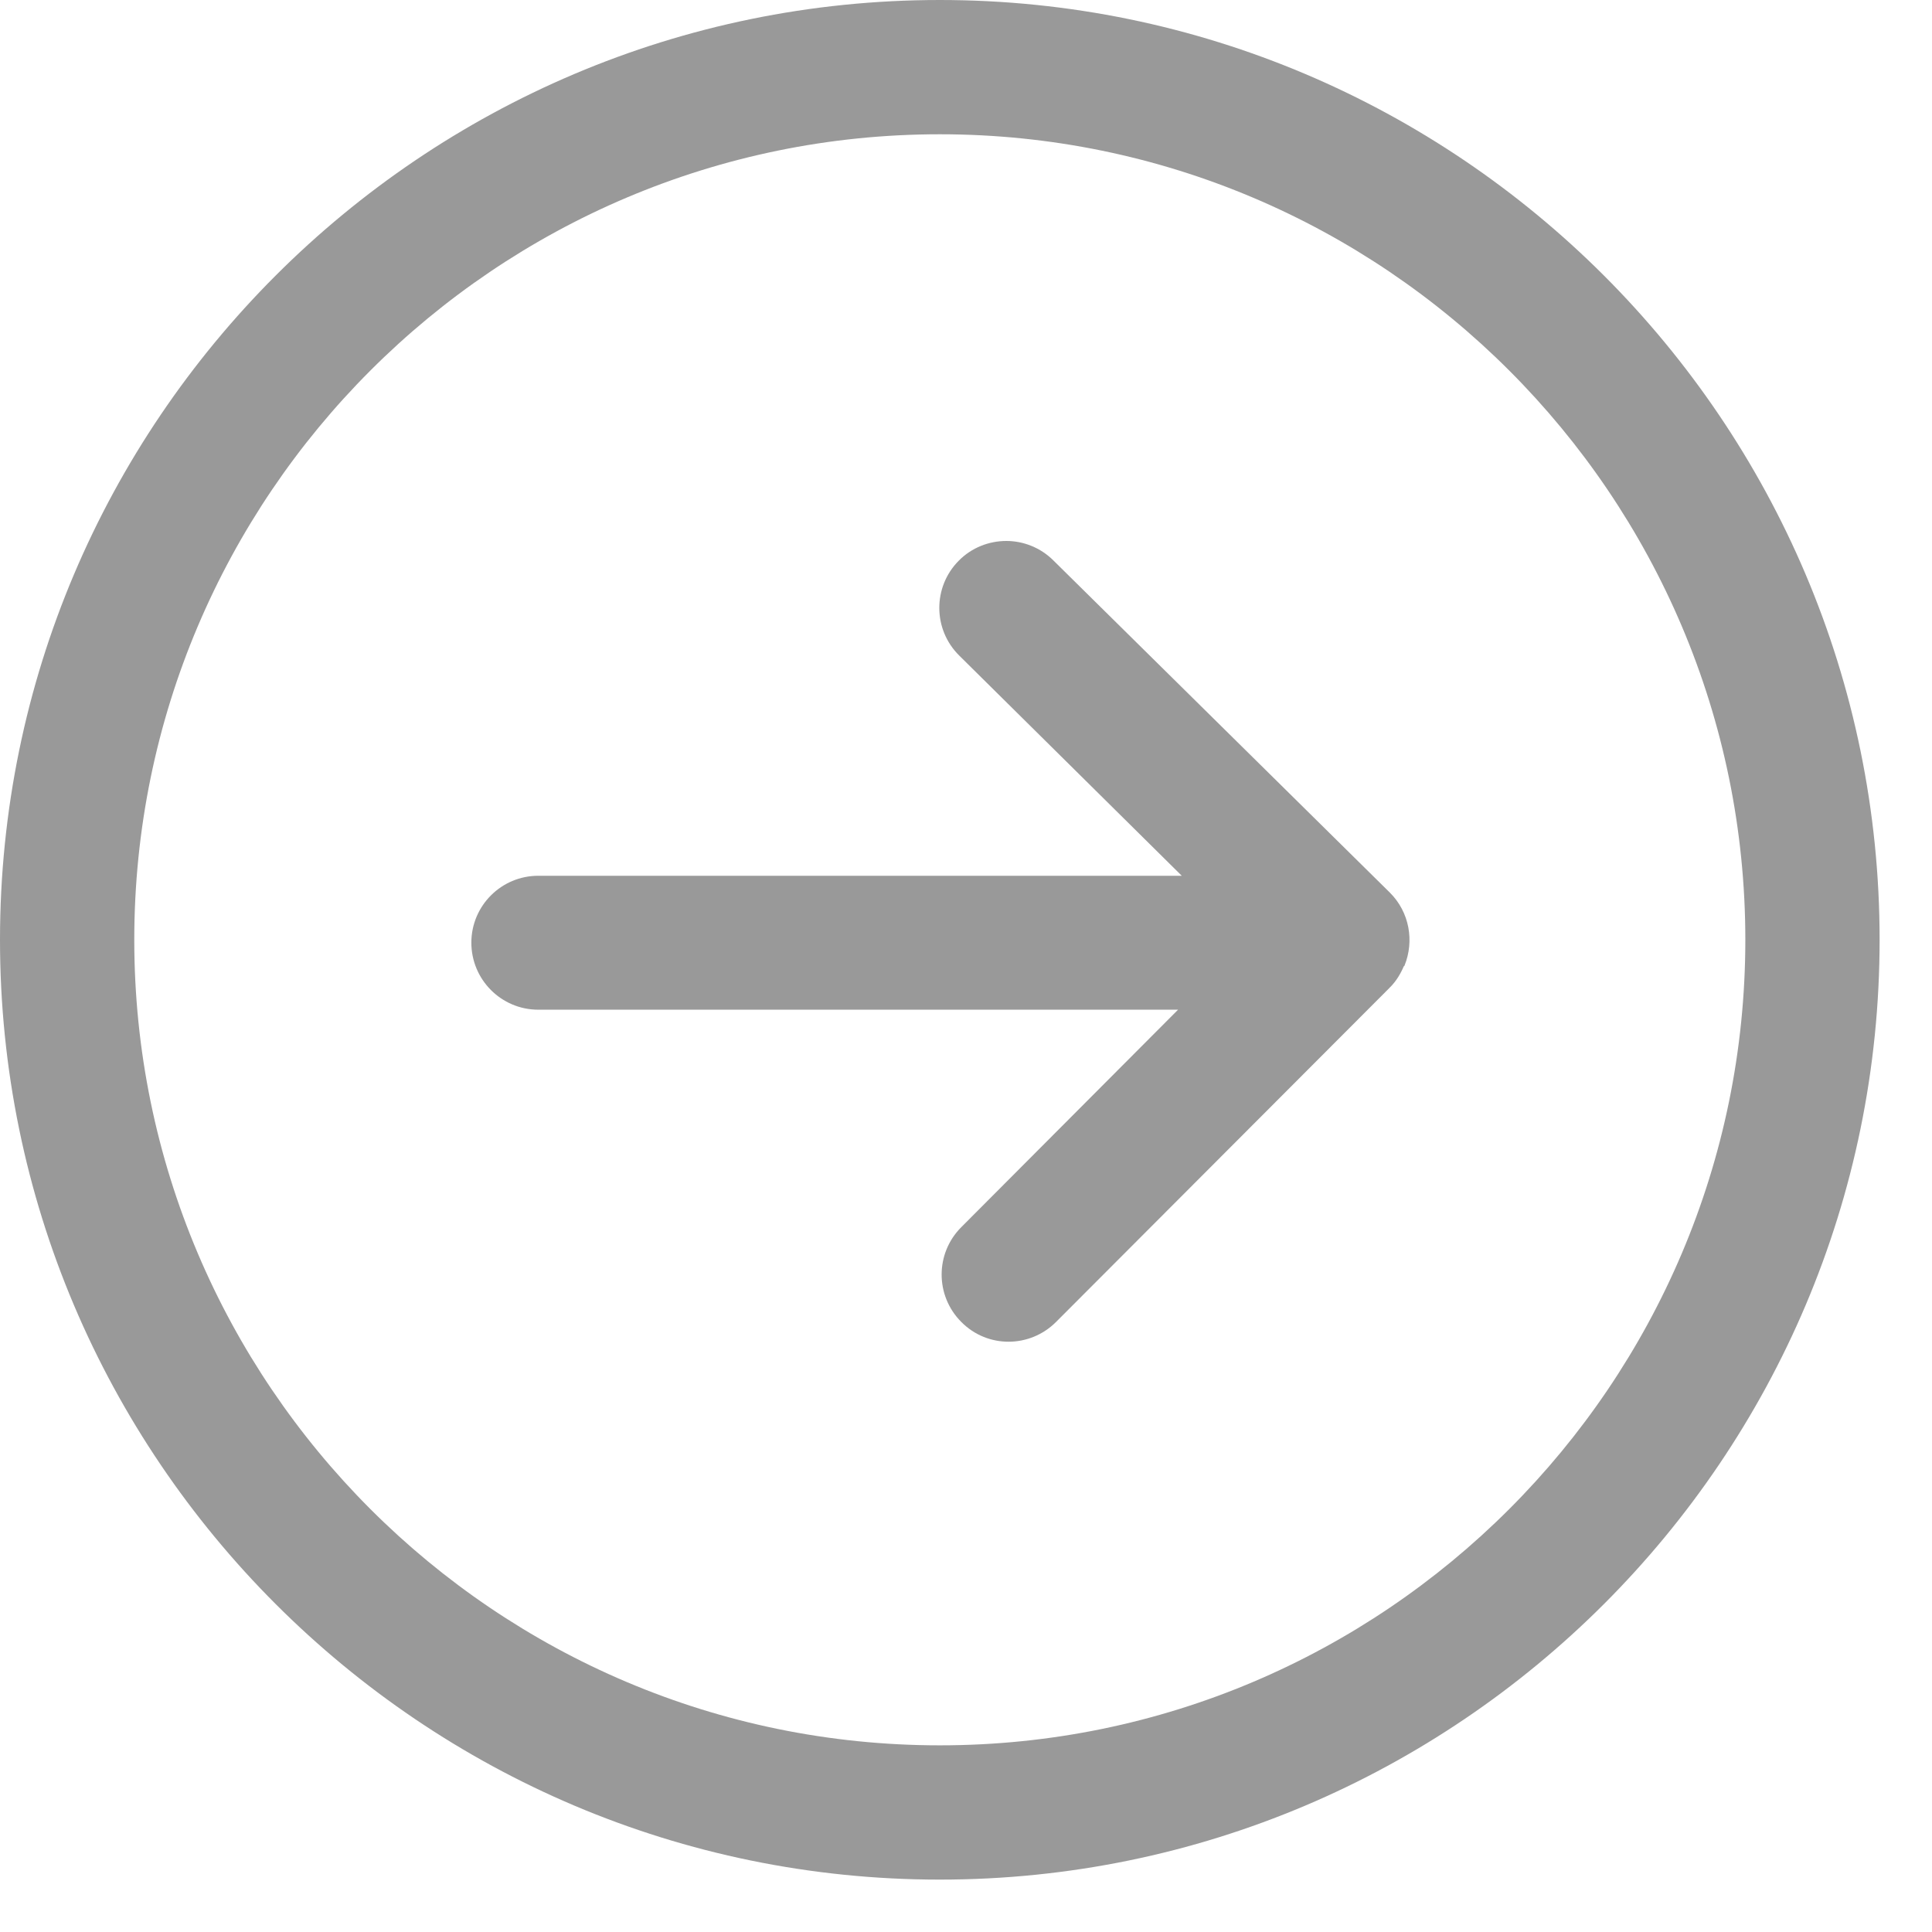 <svg width="34" height="34" viewBox="0 0 34 34" fill="none" xmlns="http://www.w3.org/2000/svg">
<g id="Group 1000008707">
<path id="Vector" d="M16.539 33.078C25.657 33.078 33.078 25.657 33.078 16.539C33.078 7.421 25.657 0 16.539 0C7.421 0 0 7.421 0 16.539C0 25.657 7.421 33.078 16.539 33.078ZM16.539 2.363C24.357 2.363 30.715 8.722 30.715 16.539C30.715 24.357 24.357 30.715 16.539 30.715C8.722 30.715 2.363 24.357 2.363 16.539C2.363 8.722 8.722 2.363 16.539 2.363Z" fill="#999999"/>
<path id="Vector_2" d="M24.717 16.993C24.717 16.999 24.711 17.004 24.705 17.004C24.647 17.139 24.571 17.267 24.46 17.378H24.454V17.384L18.585 23.264C18.125 23.725 17.378 23.731 16.917 23.264C16.456 22.803 16.456 22.057 16.917 21.596L20.732 17.769H9.473C8.82 17.769 8.295 17.238 8.295 16.59C8.295 15.937 8.825 15.412 9.473 15.412H20.797L16.882 11.538C16.415 11.077 16.415 10.33 16.87 9.87C17.098 9.636 17.407 9.52 17.71 9.52C18.008 9.52 18.311 9.636 18.539 9.864L24.46 15.709C24.805 16.053 24.892 16.561 24.717 16.993Z" fill="#999999"/>
</g>
</svg>
